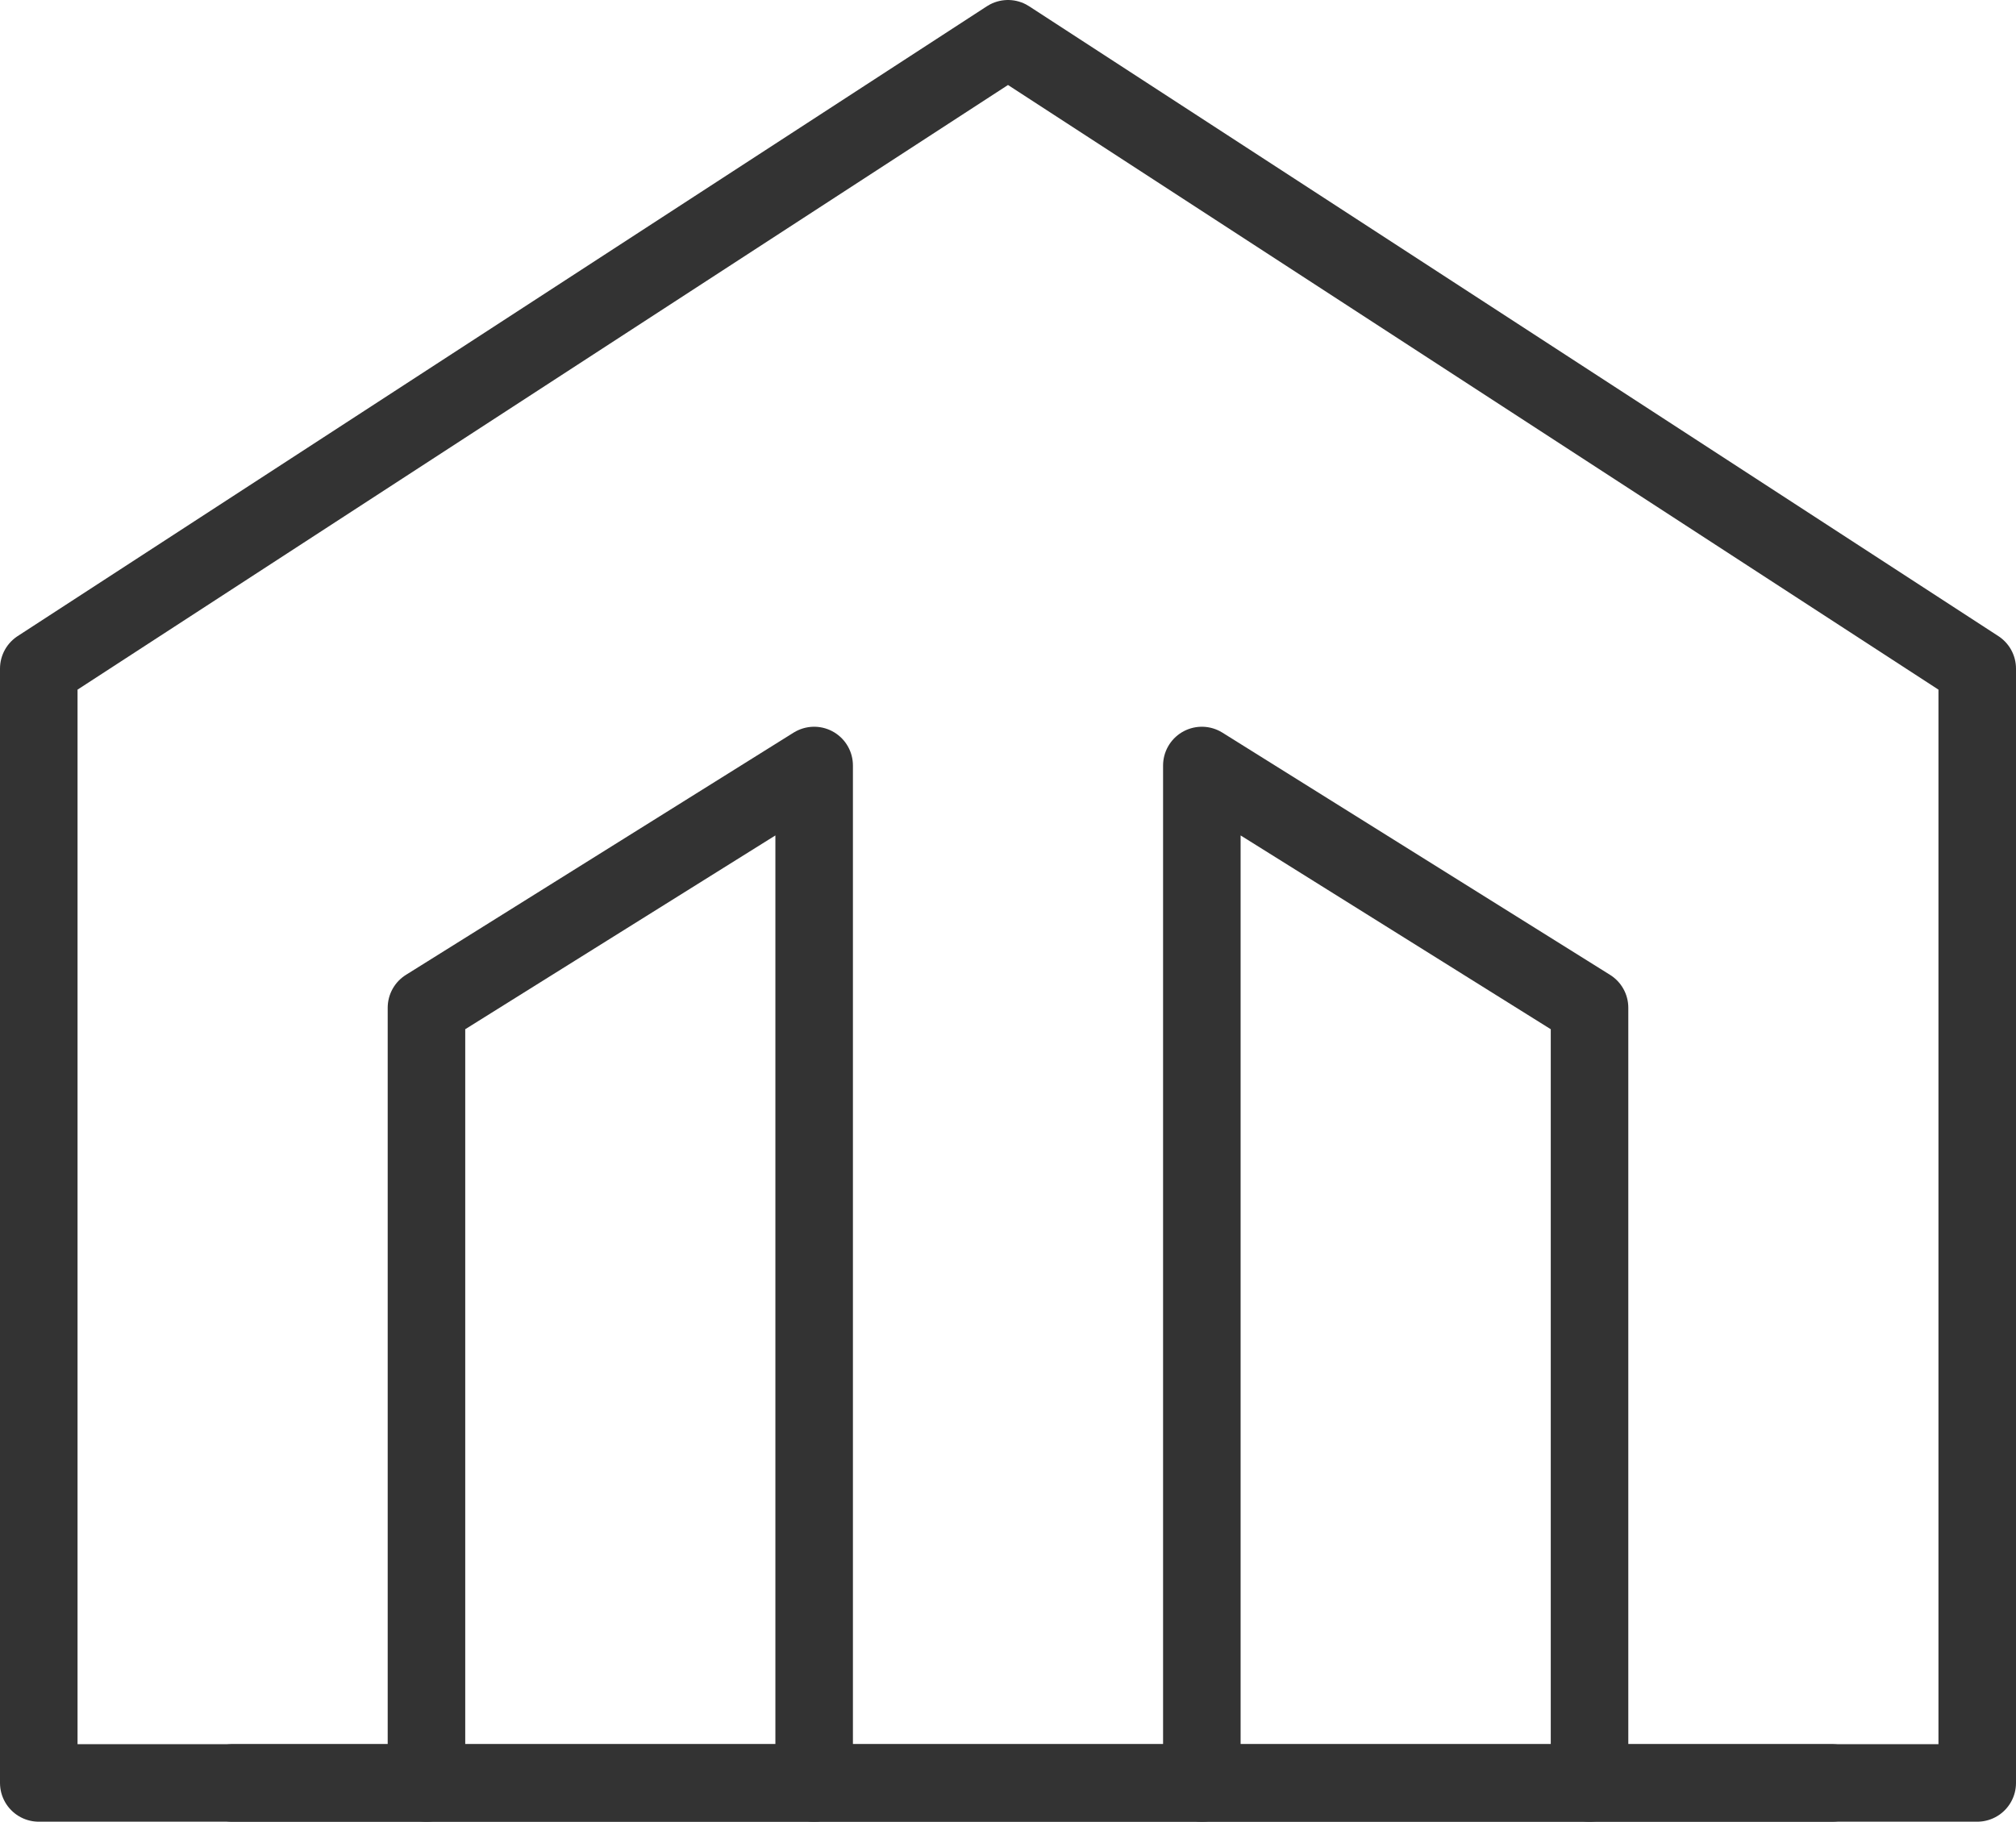 <svg width="52" height="47" viewBox="0 0 52 47" fill="none" xmlns="http://www.w3.org/2000/svg">
<path fill-rule="evenodd" clip-rule="evenodd" d="M26 1L51 17.25V46H1V17.25L26 1Z" stroke="#333333" stroke-width="2" stroke-linecap="round" stroke-linejoin="round"/>
<path d="M21 46V19.75L11 26V46" stroke="#333333" stroke-width="2" stroke-linecap="round" stroke-linejoin="round"/>
<path d="M31 46V19.75L41 26V46" stroke="#333333" stroke-width="2" stroke-linecap="round" stroke-linejoin="round"/>
<path d="M47.25 46H6" stroke="#333333" stroke-width="2" stroke-linecap="round" stroke-linejoin="round"/>
</svg>
